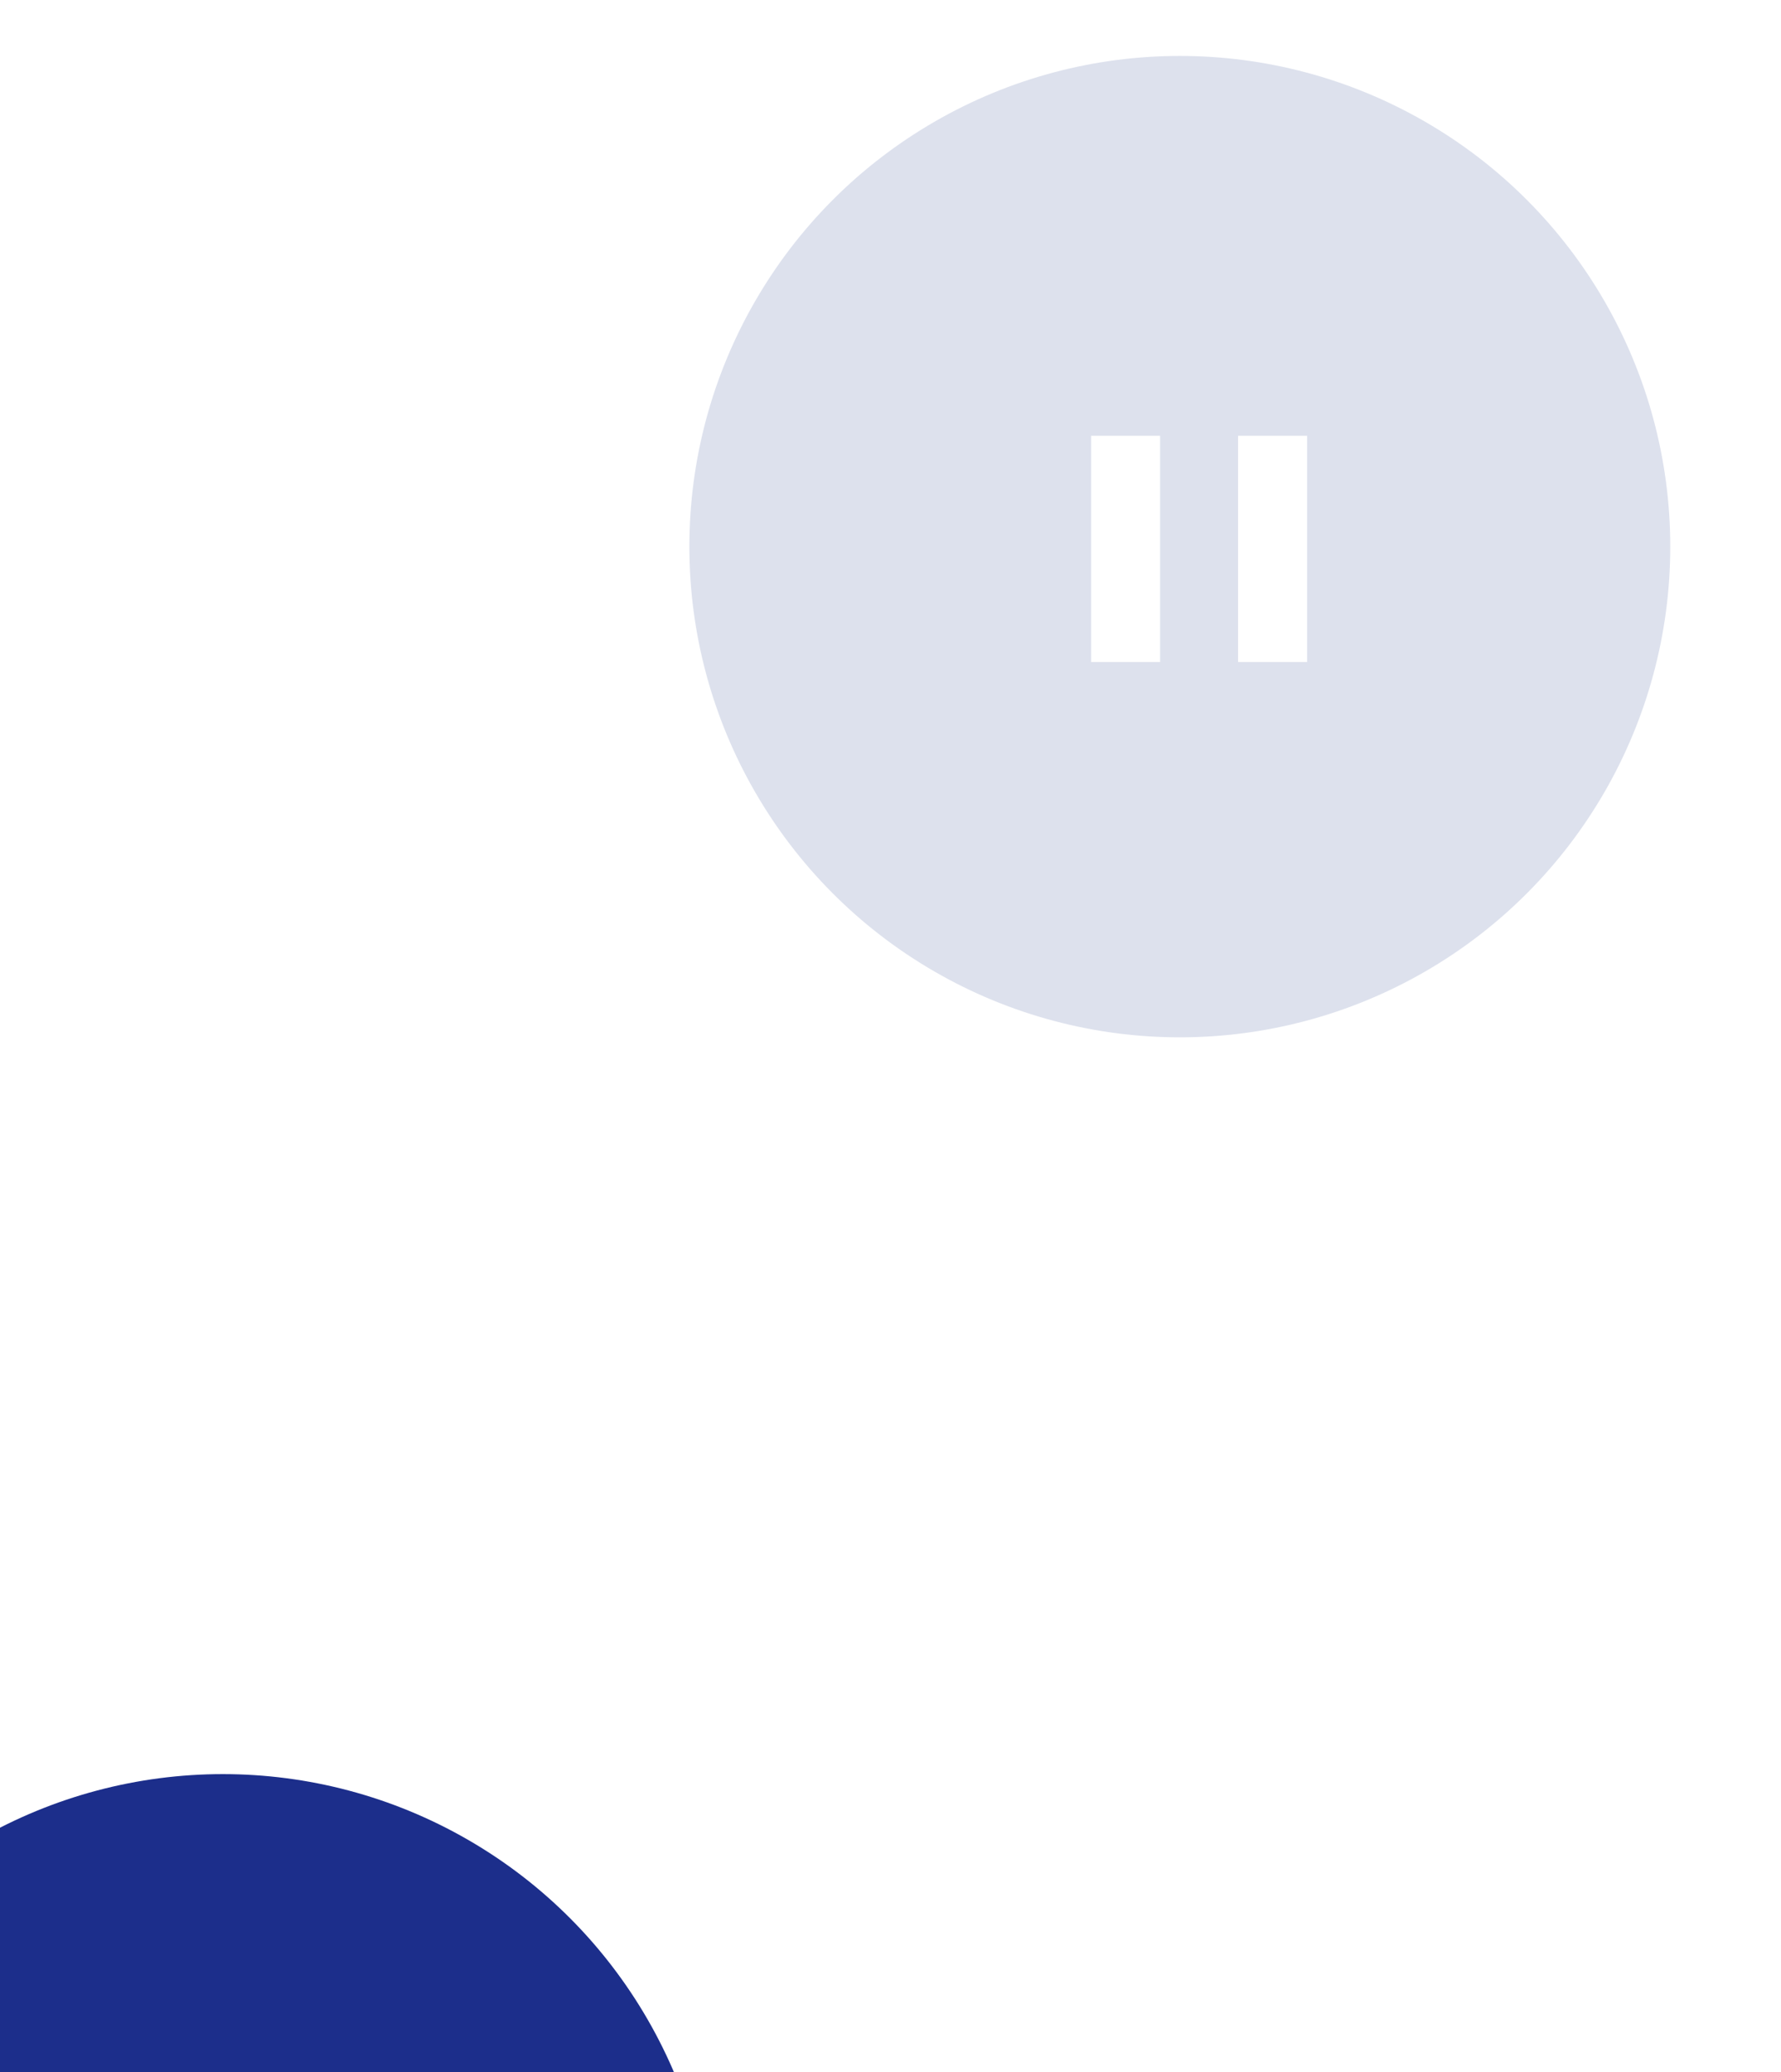 <?xml version="1.0" encoding="UTF-8"?> <svg xmlns="http://www.w3.org/2000/svg" width="135" height="157" viewBox="0 0 135 157" fill="none"><circle cx="89.43" cy="41.414" r="37.176" fill="#DDE1ED"></circle><g filter="url(#filter0_ddddd_1599_3329)"><circle cx="90.894" cy="41.586" r="37.176" fill="#1C2E8B"></circle></g><rect x="82.707" y="33.017" width="5.231" height="17.138" fill="white"></rect><rect x="93.848" y="33.017" width="5.231" height="17.138" fill="white"></rect><defs><filter id="filter0_ddddd_1599_3329" x="0.719" y="0.41" width="133.352" height="156.351" filterUnits="userSpaceOnUse" color-interpolation-filters="sRGB"><feFlood flood-opacity="0" result="BackgroundImageFix"></feFlood><feColorMatrix in="SourceAlpha" type="matrix" values="0 0 0 0 0 0 0 0 0 0 0 0 0 0 0 0 0 0 127 0" result="hardAlpha"></feColorMatrix><feOffset dx="-1" dy="2"></feOffset><feGaussianBlur stdDeviation="3"></feGaussianBlur><feColorMatrix type="matrix" values="0 0 0 0 0.11 0 0 0 0 0.18 0 0 0 0 0.545 0 0 0 0.44 0"></feColorMatrix><feBlend mode="normal" in2="BackgroundImageFix" result="effect1_dropShadow_1599_3329"></feBlend><feColorMatrix in="SourceAlpha" type="matrix" values="0 0 0 0 0 0 0 0 0 0 0 0 0 0 0 0 0 0 127 0" result="hardAlpha"></feColorMatrix><feOffset dx="-5" dy="10"></feOffset><feGaussianBlur stdDeviation="5.5"></feGaussianBlur><feColorMatrix type="matrix" values="0 0 0 0 0.11 0 0 0 0 0.18 0 0 0 0 0.545 0 0 0 0.38 0"></feColorMatrix><feBlend mode="normal" in2="effect1_dropShadow_1599_3329" result="effect2_dropShadow_1599_3329"></feBlend><feColorMatrix in="SourceAlpha" type="matrix" values="0 0 0 0 0 0 0 0 0 0 0 0 0 0 0 0 0 0 127 0" result="hardAlpha"></feColorMatrix><feOffset dx="-12" dy="21"></feOffset><feGaussianBlur stdDeviation="7.5"></feGaussianBlur><feColorMatrix type="matrix" values="0 0 0 0 0.11 0 0 0 0 0.18 0 0 0 0 0.545 0 0 0 0.23 0"></feColorMatrix><feBlend mode="normal" in2="effect2_dropShadow_1599_3329" result="effect3_dropShadow_1599_3329"></feBlend><feColorMatrix in="SourceAlpha" type="matrix" values="0 0 0 0 0 0 0 0 0 0 0 0 0 0 0 0 0 0 127 0" result="hardAlpha"></feColorMatrix><feOffset dx="-22" dy="38"></feOffset><feGaussianBlur stdDeviation="9"></feGaussianBlur><feColorMatrix type="matrix" values="0 0 0 0 0.11 0 0 0 0 0.18 0 0 0 0 0.545 0 0 0 0.07 0"></feColorMatrix><feBlend mode="normal" in2="effect3_dropShadow_1599_3329" result="effect4_dropShadow_1599_3329"></feBlend><feColorMatrix in="SourceAlpha" type="matrix" values="0 0 0 0 0 0 0 0 0 0 0 0 0 0 0 0 0 0 127 0" result="hardAlpha"></feColorMatrix><feOffset dx="-34" dy="59"></feOffset><feGaussianBlur stdDeviation="9.5"></feGaussianBlur><feColorMatrix type="matrix" values="0 0 0 0 0.11 0 0 0 0 0.18 0 0 0 0 0.545 0 0 0 0.01 0"></feColorMatrix><feBlend mode="normal" in2="effect4_dropShadow_1599_3329" result="effect5_dropShadow_1599_3329"></feBlend><feBlend mode="normal" in="SourceGraphic" in2="effect5_dropShadow_1599_3329" result="shape"></feBlend></filter></defs></svg> 